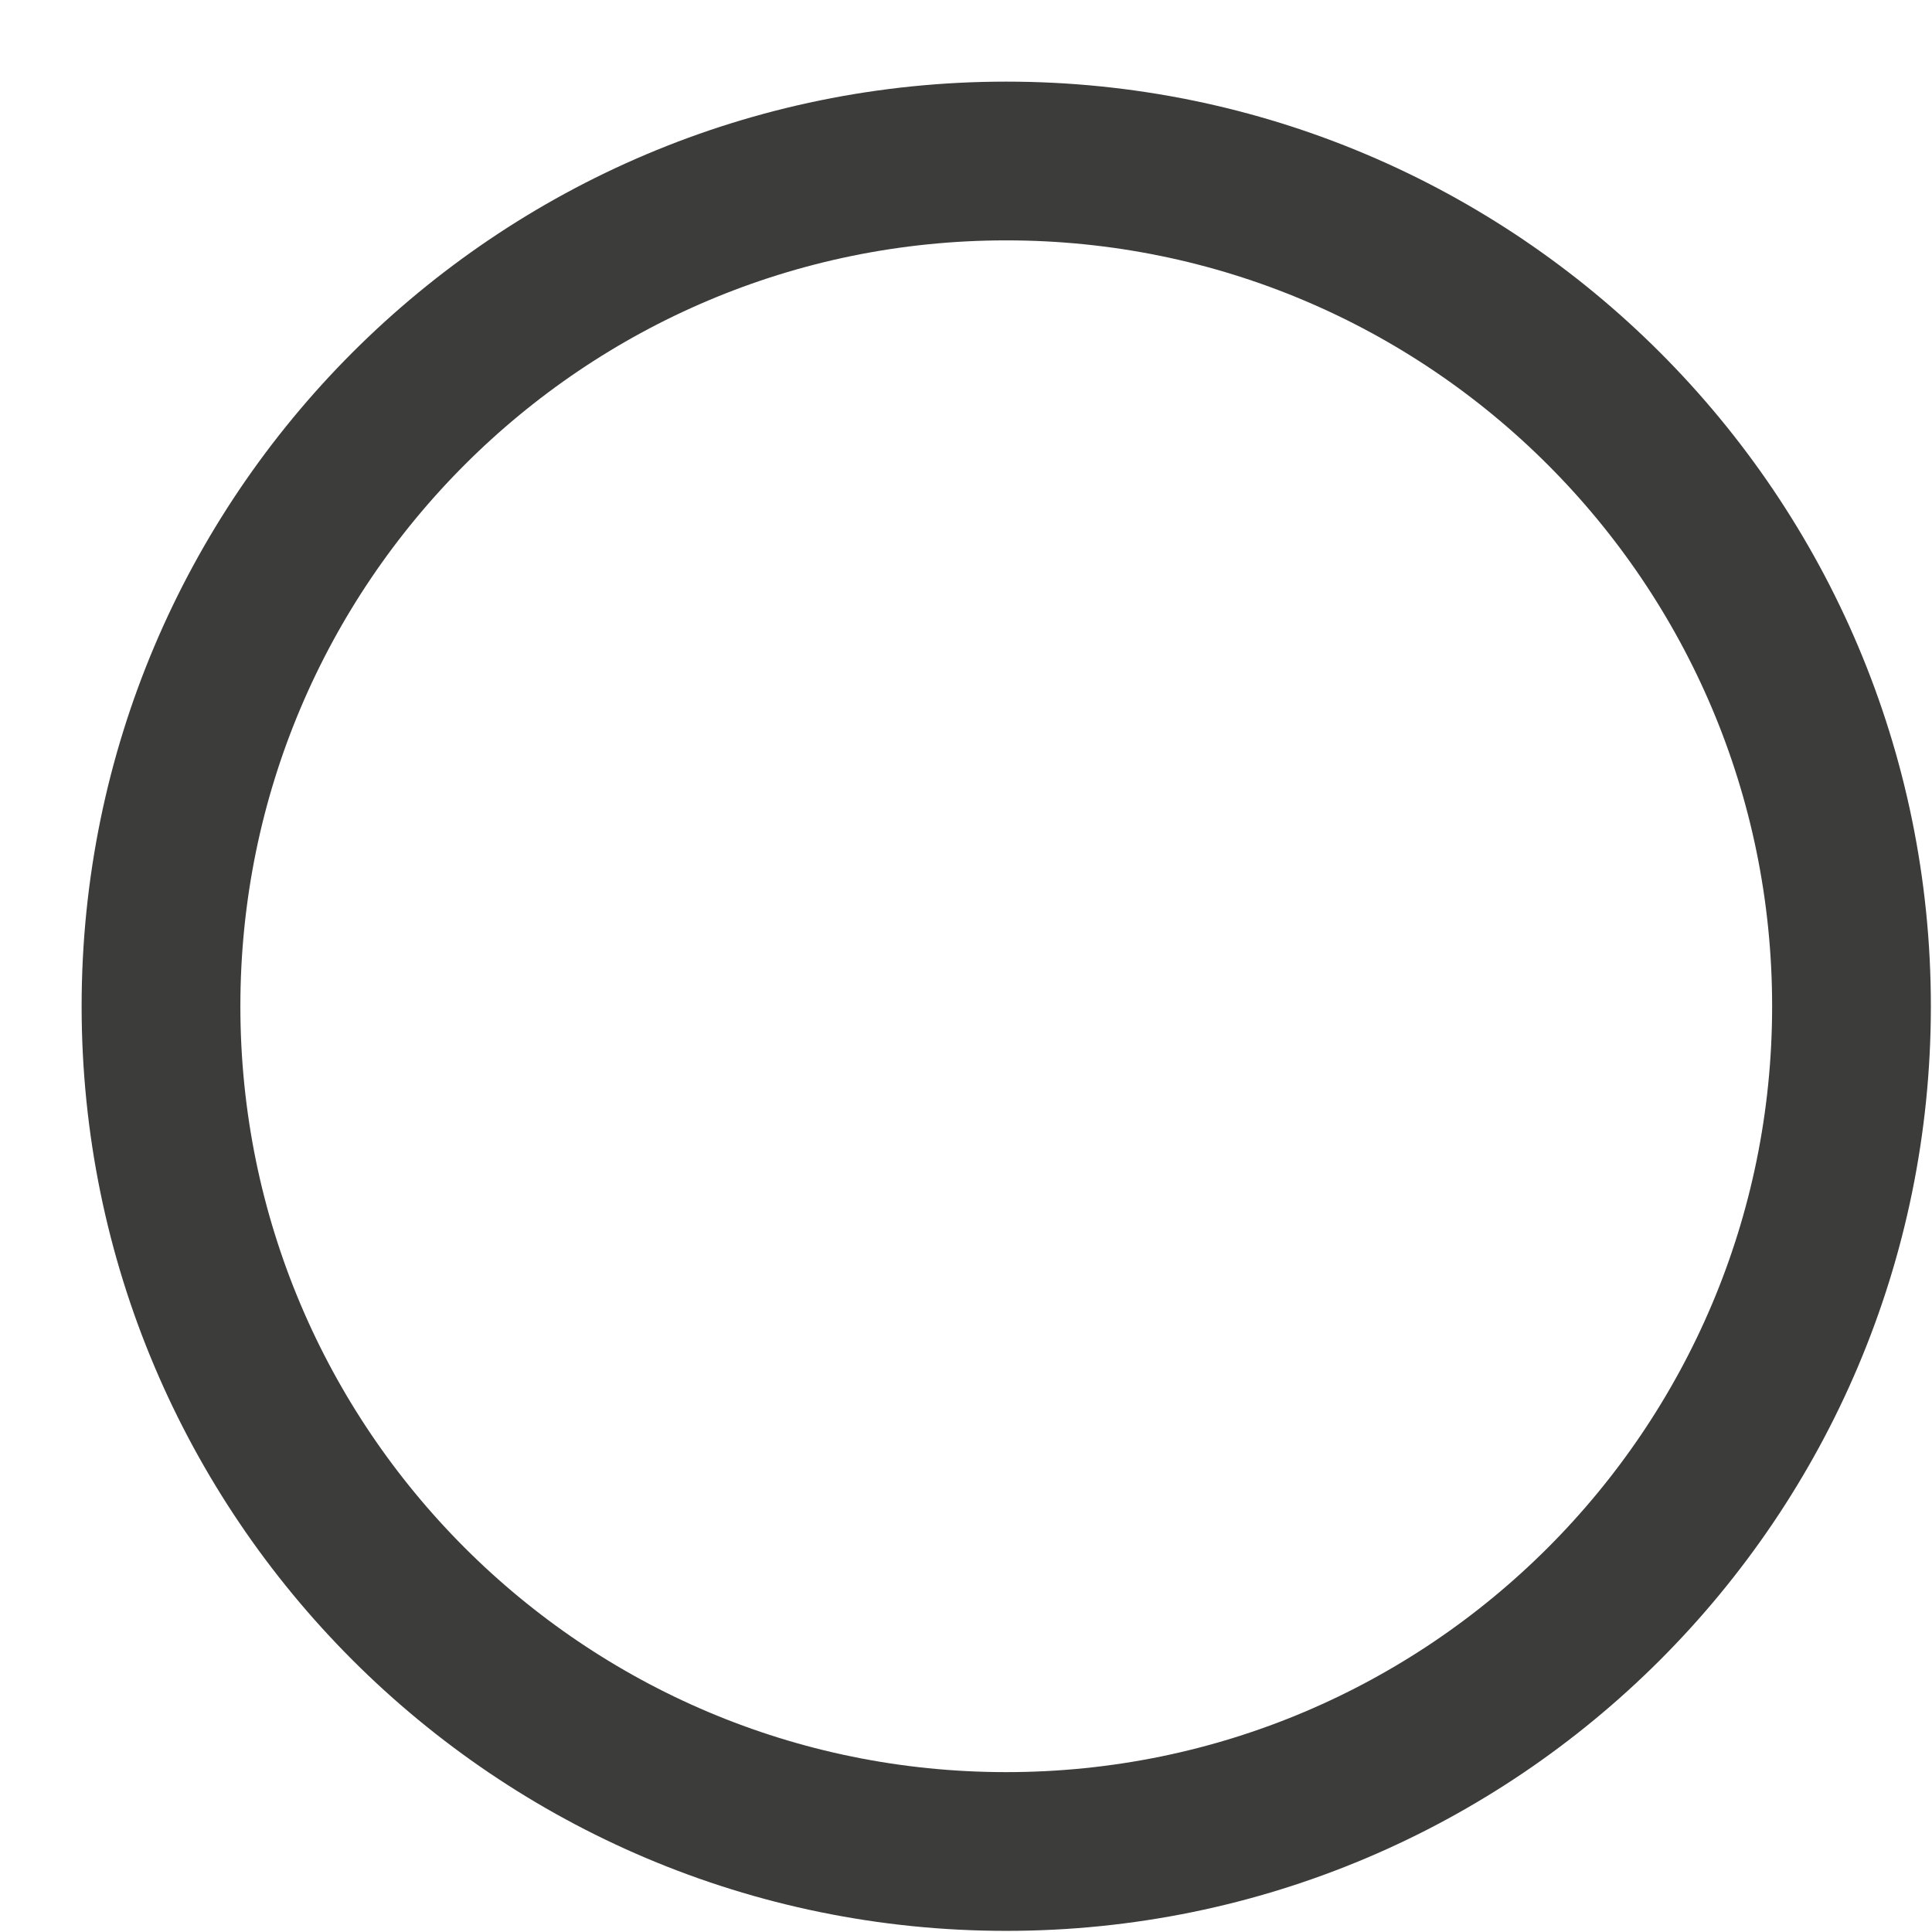 <?xml version="1.0" encoding="utf-8"?>
<svg xmlns="http://www.w3.org/2000/svg" fill="none" height="100%" overflow="visible" preserveAspectRatio="none" style="display: block;" viewBox="0 0 12 12" width="100%">
<path d="M11.5 6.25C11.5 9.149 9.149 11.5 6.25 11.5C3.351 11.5 1 9.149 1 6.25C1 3.351 3.351 1 6.25 1C9.149 1 11.5 3.351 11.5 6.25Z" id="Vector" stroke="#3C3C3B" stroke-width="0.986"/>
</svg>